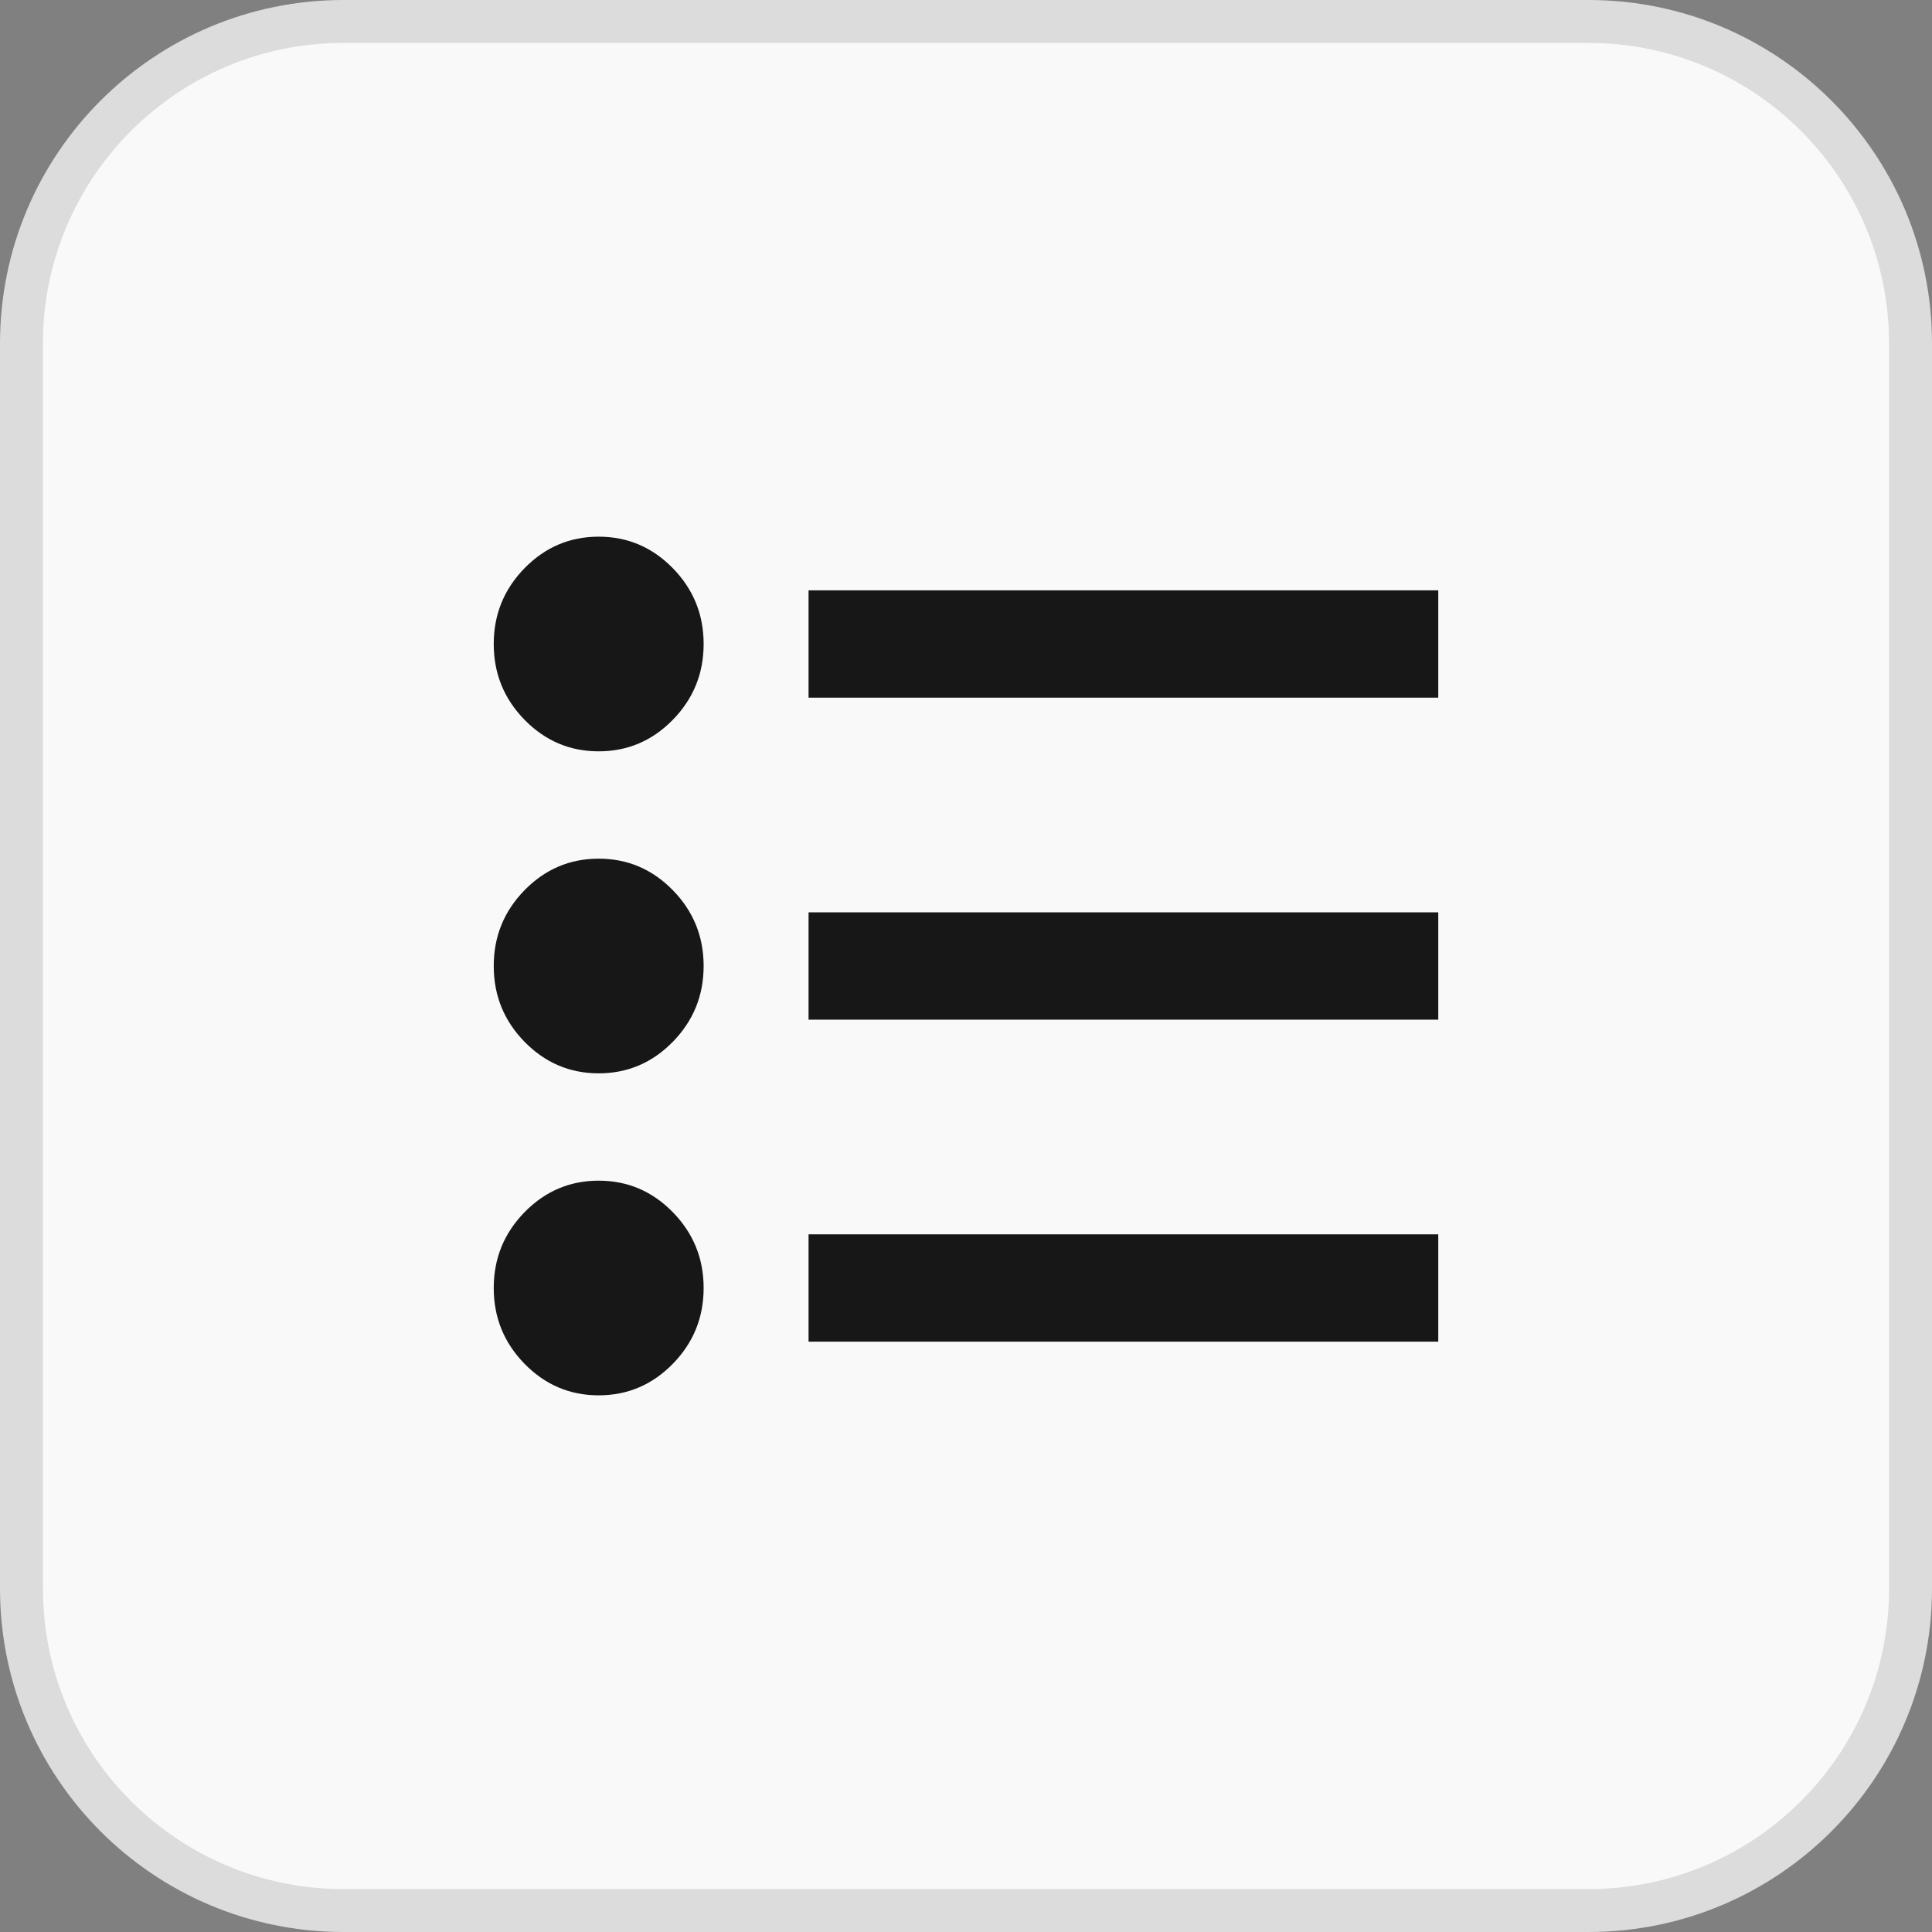 <svg width="45" height="45" viewBox="0 0 45 45" fill="none" xmlns="http://www.w3.org/2000/svg">
<rect x="0" y="0" width="45" height="45" fill="#808080" stroke="none"/>
<path d="M8 0.5H37C41.142 0.5 44.5 3.858 44.5 8V37C44.5 41.142 41.142 44.5 37 44.5H8C3.858 44.5 0.5 41.142 0.5 37V8C0.5 3.858 3.858 0.5 8 0.5Z" fill="#F9F9F9"/>
<path d="M8 0.5H37C41.142 0.5 44.5 3.858 44.5 8V37C44.5 41.142 41.142 44.5 37 44.5H8C3.858 44.5 0.5 41.142 0.5 37V8C0.5 3.858 3.858 0.5 8 0.5Z" stroke="#DCDCDC"/>
<path d="M18.833 31.25V28.75H33.5V31.25H18.833ZM18.833 23.75V21.25H33.5V23.75H18.833ZM18.833 16.25V13.75H33.5V16.25H18.833Z" fill="#171717"/>
<path d="M13.944 32.5C13.272 32.5 12.697 32.255 12.218 31.766C11.739 31.276 11.5 30.688 11.5 30C11.5 29.312 11.739 28.724 12.218 28.234C12.697 27.745 13.272 27.5 13.944 27.5C14.617 27.5 15.192 27.745 15.671 28.234C16.15 28.724 16.389 29.312 16.389 30C16.389 30.688 16.15 31.276 15.671 31.766C15.192 32.255 14.617 32.5 13.944 32.5ZM13.944 25C13.272 25 12.697 24.755 12.218 24.266C11.739 23.776 11.5 23.188 11.5 22.5C11.5 21.812 11.739 21.224 12.218 20.734C12.697 20.245 13.272 20 13.944 20C14.617 20 15.192 20.245 15.671 20.734C16.15 21.224 16.389 21.812 16.389 22.5C16.389 23.188 16.15 23.776 15.671 24.266C15.192 24.755 14.617 25 13.944 25ZM13.944 17.5C13.272 17.5 12.697 17.255 12.218 16.766C11.739 16.276 11.5 15.688 11.5 15C11.5 14.312 11.739 13.724 12.218 13.234C12.697 12.745 13.272 12.5 13.944 12.5C14.617 12.5 15.192 12.745 15.671 13.234C16.15 13.724 16.389 14.312 16.389 15C16.389 15.688 16.15 16.276 15.671 16.766C15.192 17.255 14.617 17.5 13.944 17.5Z" fill="#171717"/>
</svg>

